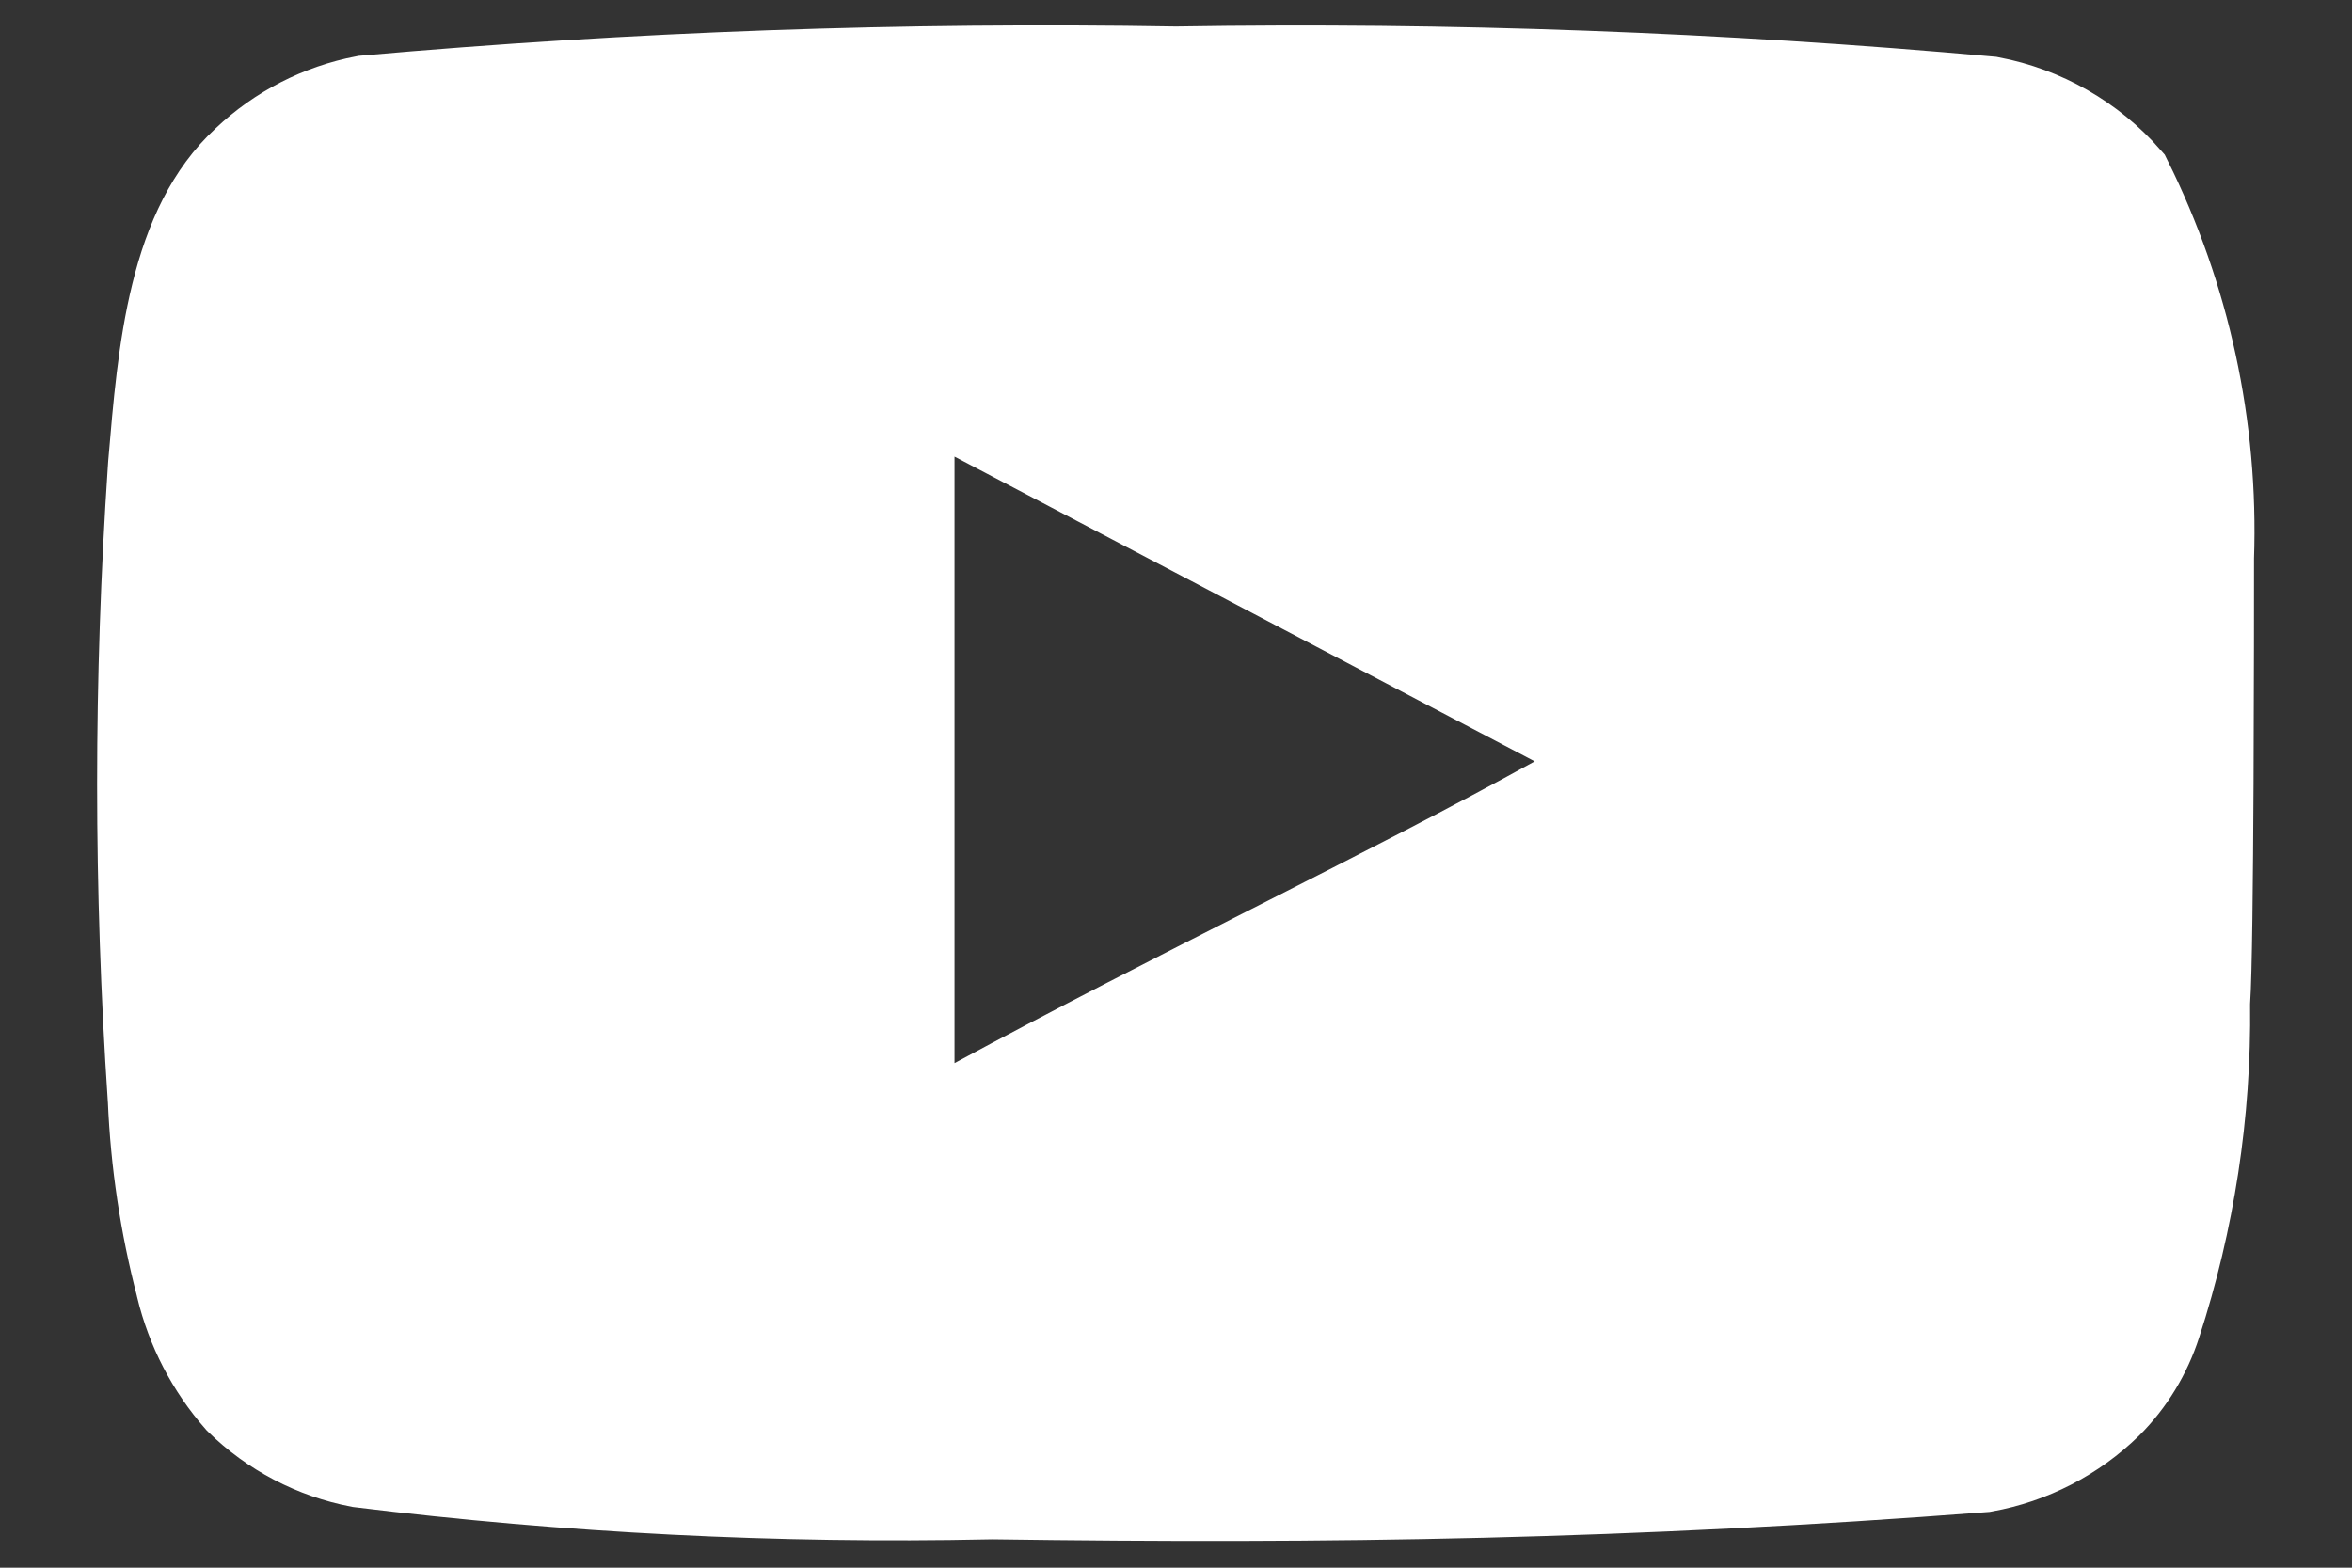 <svg width="24" height="16" viewBox="0 0 24 16" fill="none" xmlns="http://www.w3.org/2000/svg">
<rect x="0" y="0" width="24" height="16" fill="#333333" stroke="none"/>
<path d="M22.5 5.693L22.5 5.702V5.71C22.5 6.328 22.5 9.678 22.461 10.215L22.46 10.236L22.46 10.256C22.473 11.356 22.305 12.45 21.965 13.495L21.964 13.498C21.867 13.798 21.701 14.072 21.478 14.295C21.138 14.627 20.706 14.85 20.238 14.934C16.637 15.211 13.589 15.26 10.107 15.21L10.098 15.21L10.089 15.211C7.947 15.256 5.804 15.148 3.677 14.886C3.223 14.799 2.804 14.58 2.473 14.256C2.188 13.932 1.987 13.544 1.886 13.124L1.886 13.124L1.884 13.114C1.722 12.494 1.627 11.859 1.6 11.219L1.6 11.219L1.599 11.207C1.455 9.073 1.455 6.932 1.599 4.798C1.6 4.779 1.602 4.759 1.603 4.74C1.653 4.15 1.702 3.56 1.836 3.016C1.973 2.458 2.189 2.001 2.539 1.678L2.539 1.678L2.544 1.673C2.873 1.362 3.284 1.151 3.728 1.066C6.475 0.822 9.234 0.723 11.991 0.77L12 0.771L12.008 0.77C14.776 0.725 17.545 0.827 20.302 1.076C20.833 1.177 21.315 1.453 21.67 1.859C22.261 3.048 22.546 4.366 22.5 5.693ZM9.24 10.851V11.69L9.978 11.29C10.978 10.749 12.006 10.227 12.995 9.724L13.08 9.681C14.092 9.167 15.063 8.673 15.902 8.208L16.713 7.759L15.893 7.328L9.973 4.218L9.24 3.833V4.66V10.851Z" fill="white" stroke="white"/>
</svg>
